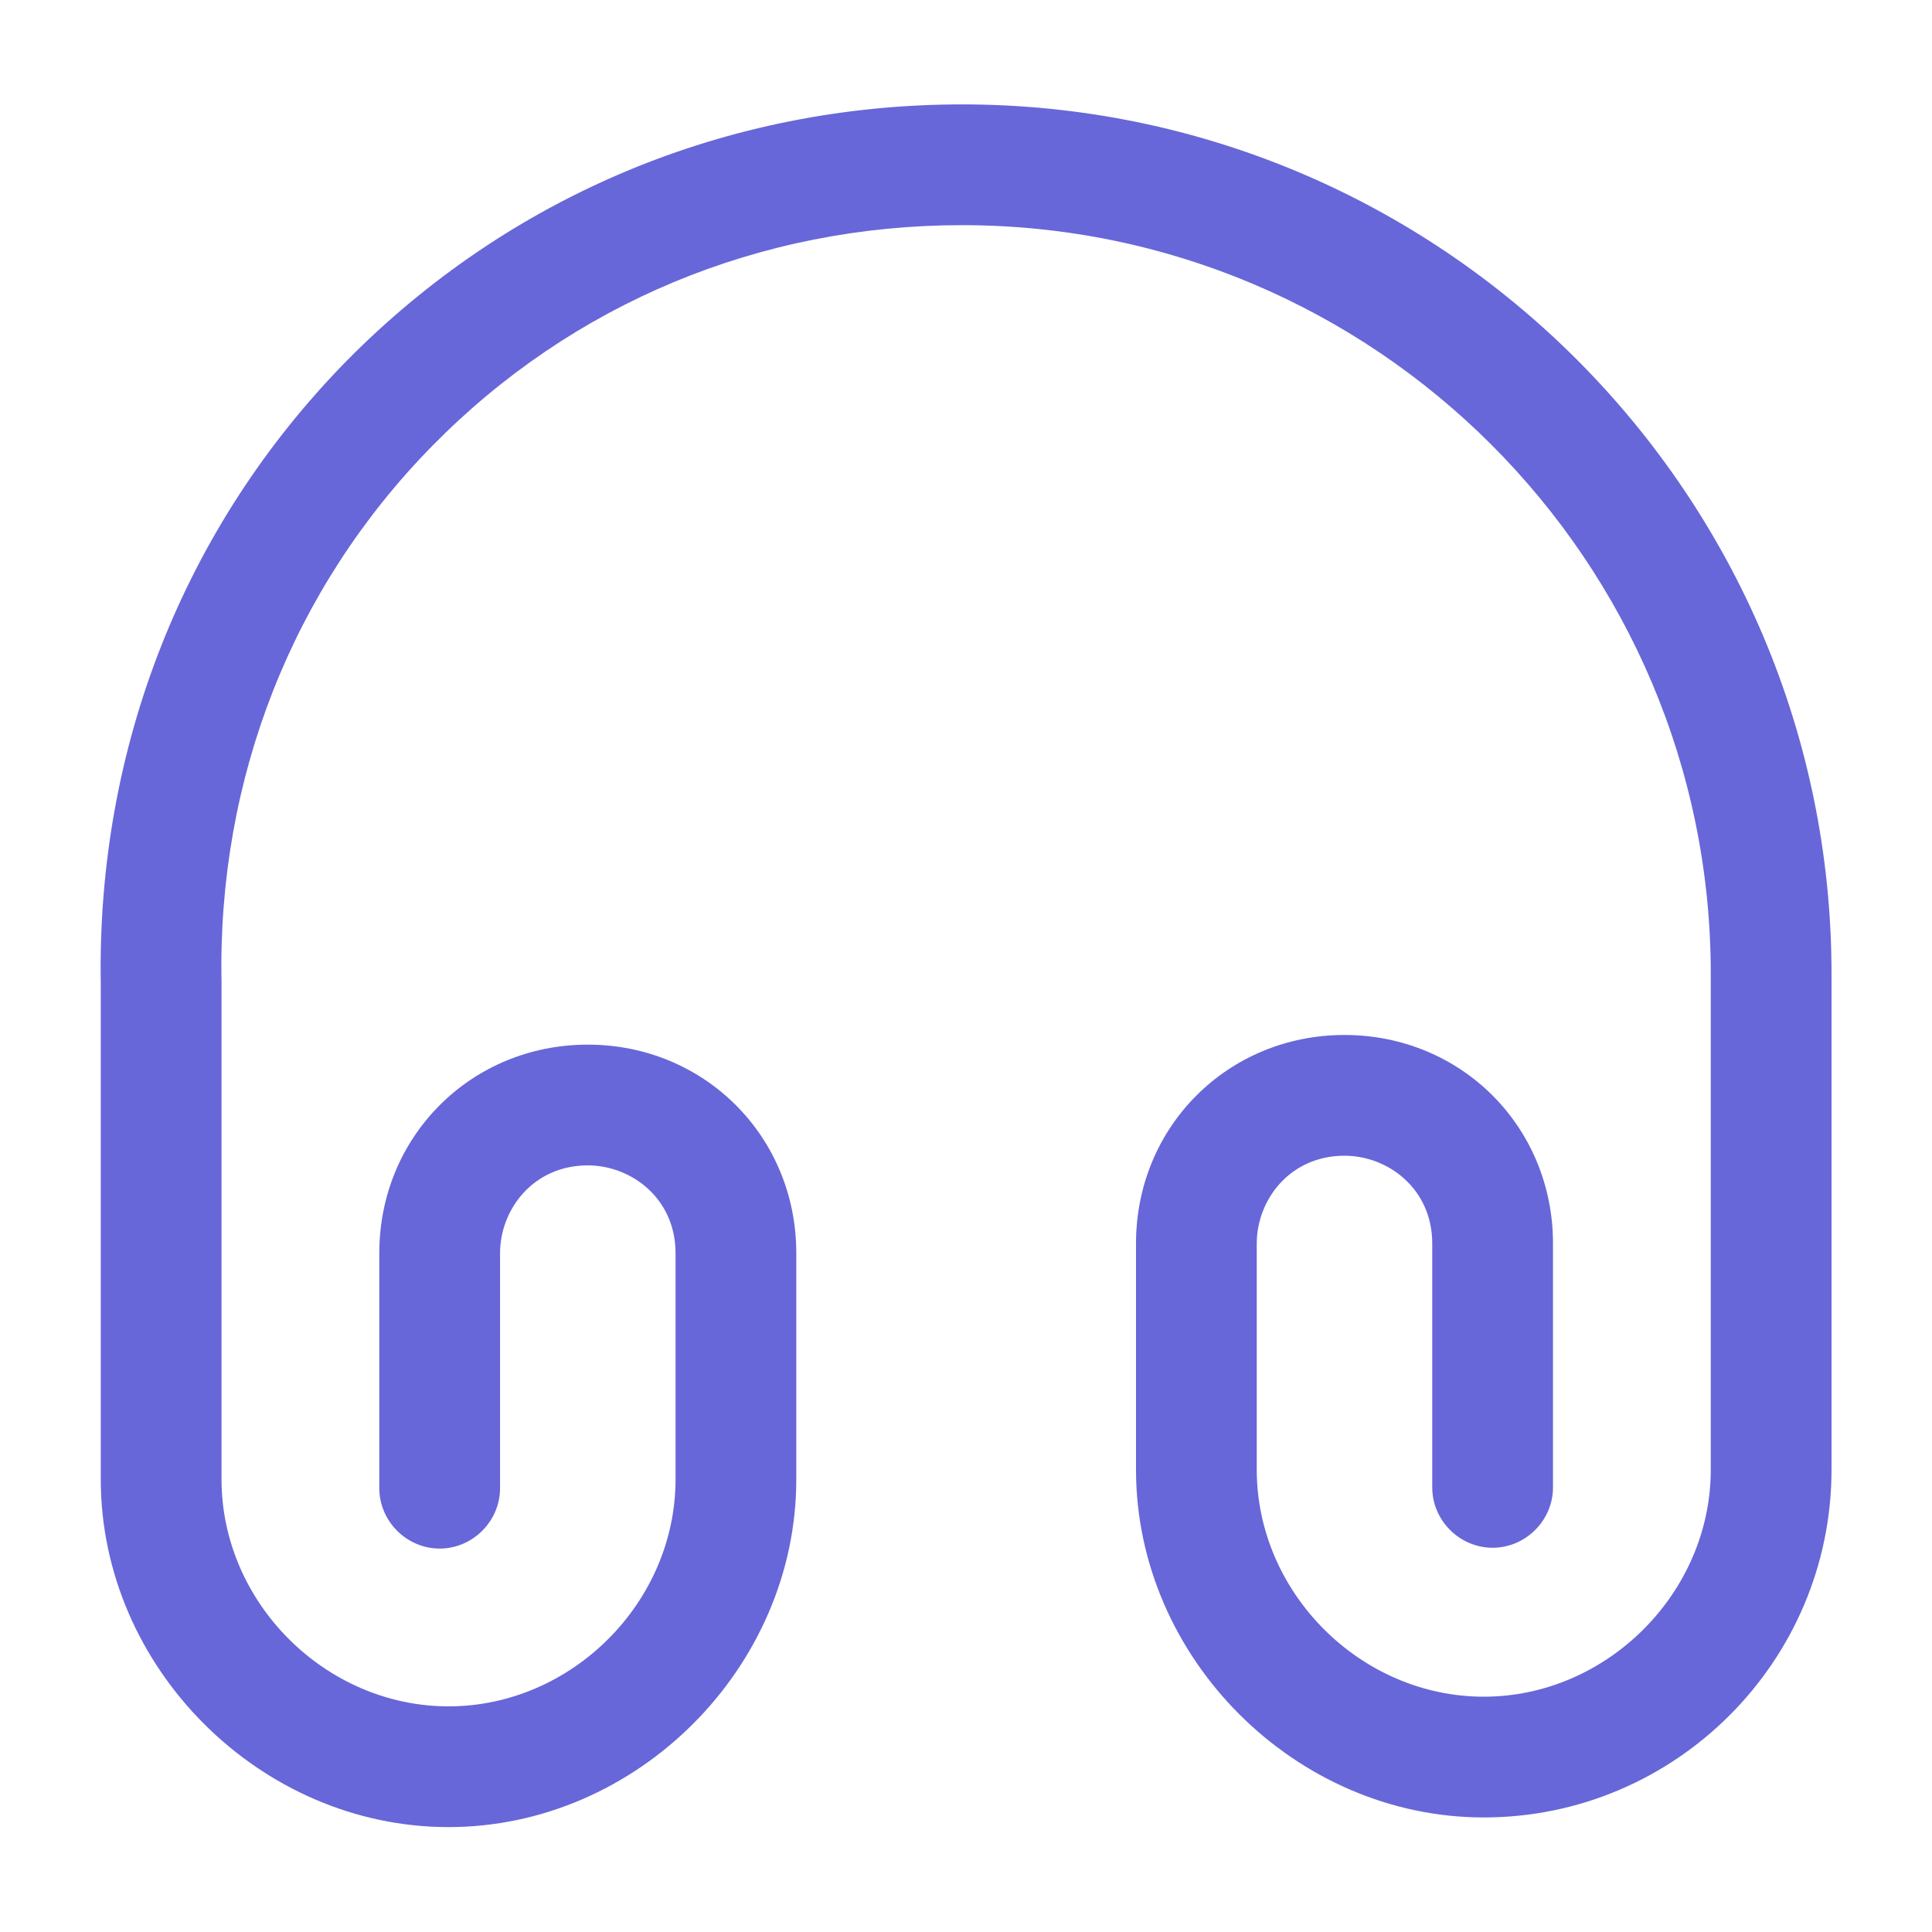 <svg width="319" height="319" viewBox="0 0 319 319" fill="none" xmlns="http://www.w3.org/2000/svg">
<path d="M74.059 301.68C42.957 301.68 16.639 275.362 16.639 244.26V162.383C15.975 123.572 30.33 87.019 57.179 59.639C84.028 32.391 120.048 17.238 158.86 17.238C238.078 17.238 302.41 81.703 302.41 160.788V242.665C302.41 274.299 276.624 300.085 244.99 300.085C213.888 300.085 187.57 273.767 187.57 242.665V205.315C187.57 186.042 202.723 170.89 221.996 170.89C241.268 170.89 256.421 186.042 256.421 205.315V245.589C256.421 251.039 251.902 255.558 246.452 255.558C241.003 255.558 236.483 251.039 236.483 245.589V205.315C236.483 196.277 229.173 190.827 221.996 190.827C212.957 190.827 207.508 198.138 207.508 205.315V242.665C207.508 263.001 224.654 280.147 244.99 280.147C265.326 280.147 282.473 263.001 282.473 242.665V160.788C282.473 92.602 227.046 37.176 158.86 37.176C125.498 37.176 94.528 50.069 71.401 73.595C48.273 97.121 35.912 128.622 36.577 162.117V244.26C36.577 264.596 53.723 281.742 74.059 281.742C94.395 281.742 111.542 264.596 111.542 244.26V206.91C111.542 197.872 104.231 192.422 97.054 192.422C88.016 192.422 82.566 199.733 82.566 206.91V245.722C82.566 251.172 78.047 255.691 72.597 255.691C67.148 255.691 62.628 251.172 62.628 245.722V206.91C62.628 187.637 77.781 172.485 97.054 172.485C116.327 172.485 131.479 187.637 131.479 206.91V244.26C131.479 275.362 105.162 301.68 74.059 301.68Z" fill="#6767D9"/>
</svg>
